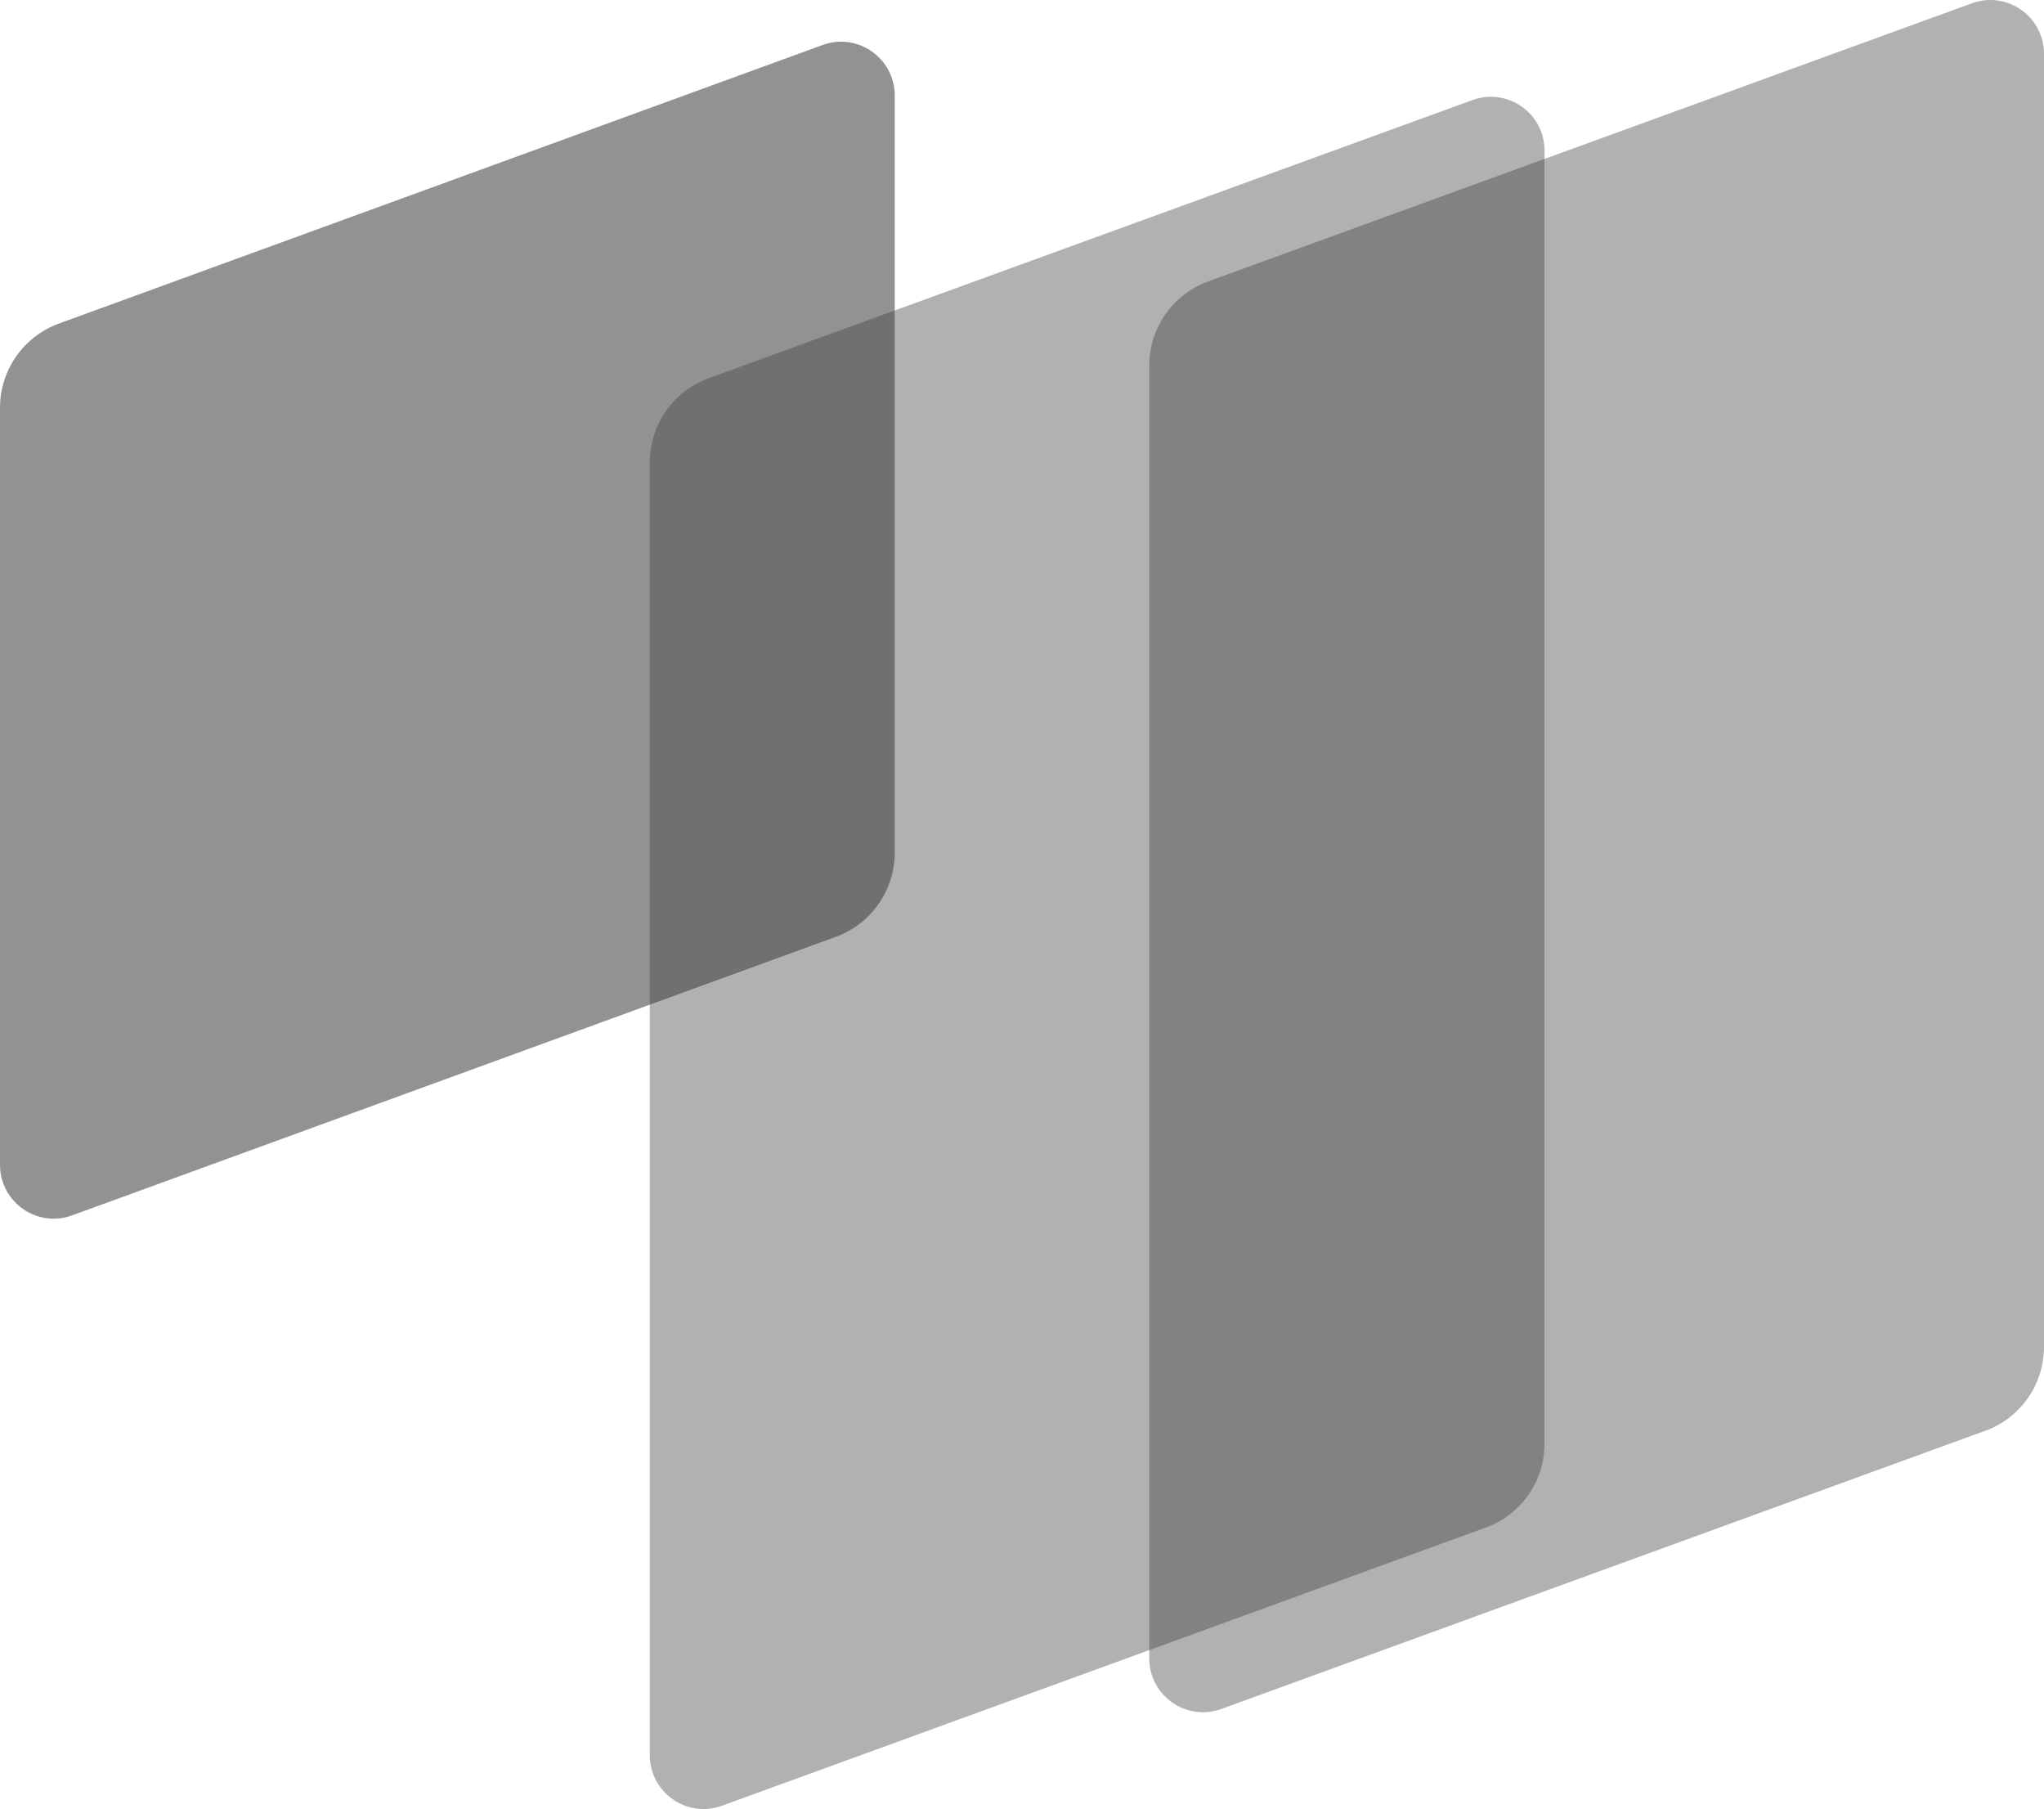 <?xml version="1.0" encoding="UTF-8"?> <svg xmlns="http://www.w3.org/2000/svg" width="1373" height="1215" viewBox="0 0 1373 1215" fill="none"><g opacity="0.56"><path d="M561.462 629.111L48.424 816.187C24.889 824.776 0 807.296 0 782.207V273.871C0 248.556 15.79 225.953 39.551 217.289L552.589 30.213C576.124 21.624 601.013 39.104 601.013 64.193V572.529C601.013 597.844 585.223 620.447 561.462 629.111Z" fill="#3C3C3C" style="mix-blend-mode:multiply"></path></g><g opacity="0.4"><path d="M1333.45 960.858L820.408 1147.64C796.873 1156.21 771.984 1138.76 771.984 1113.71V245.483C771.984 220.207 787.775 197.64 811.536 188.99L1324.57 2.21C1348.11 -6.366 1373 11.086 1373 36.136V904.44C1373 929.716 1357.21 952.283 1333.45 960.933V960.858Z" fill="#3C3C3C" style="mix-blend-mode:multiply"></path></g><g opacity="0.4"><path d="M997.946 1025.86L484.908 1212.64C461.373 1221.21 436.484 1203.76 436.484 1178.71V310.483C436.484 285.207 452.275 262.64 476.036 253.99L989.073 67.21C1012.61 58.634 1037.5 76.086 1037.5 101.135V969.44C1037.5 994.716 1021.71 1017.28 997.946 1025.93V1025.86Z" fill="#3C3C3C" style="mix-blend-mode:multiply"></path></g></svg> 